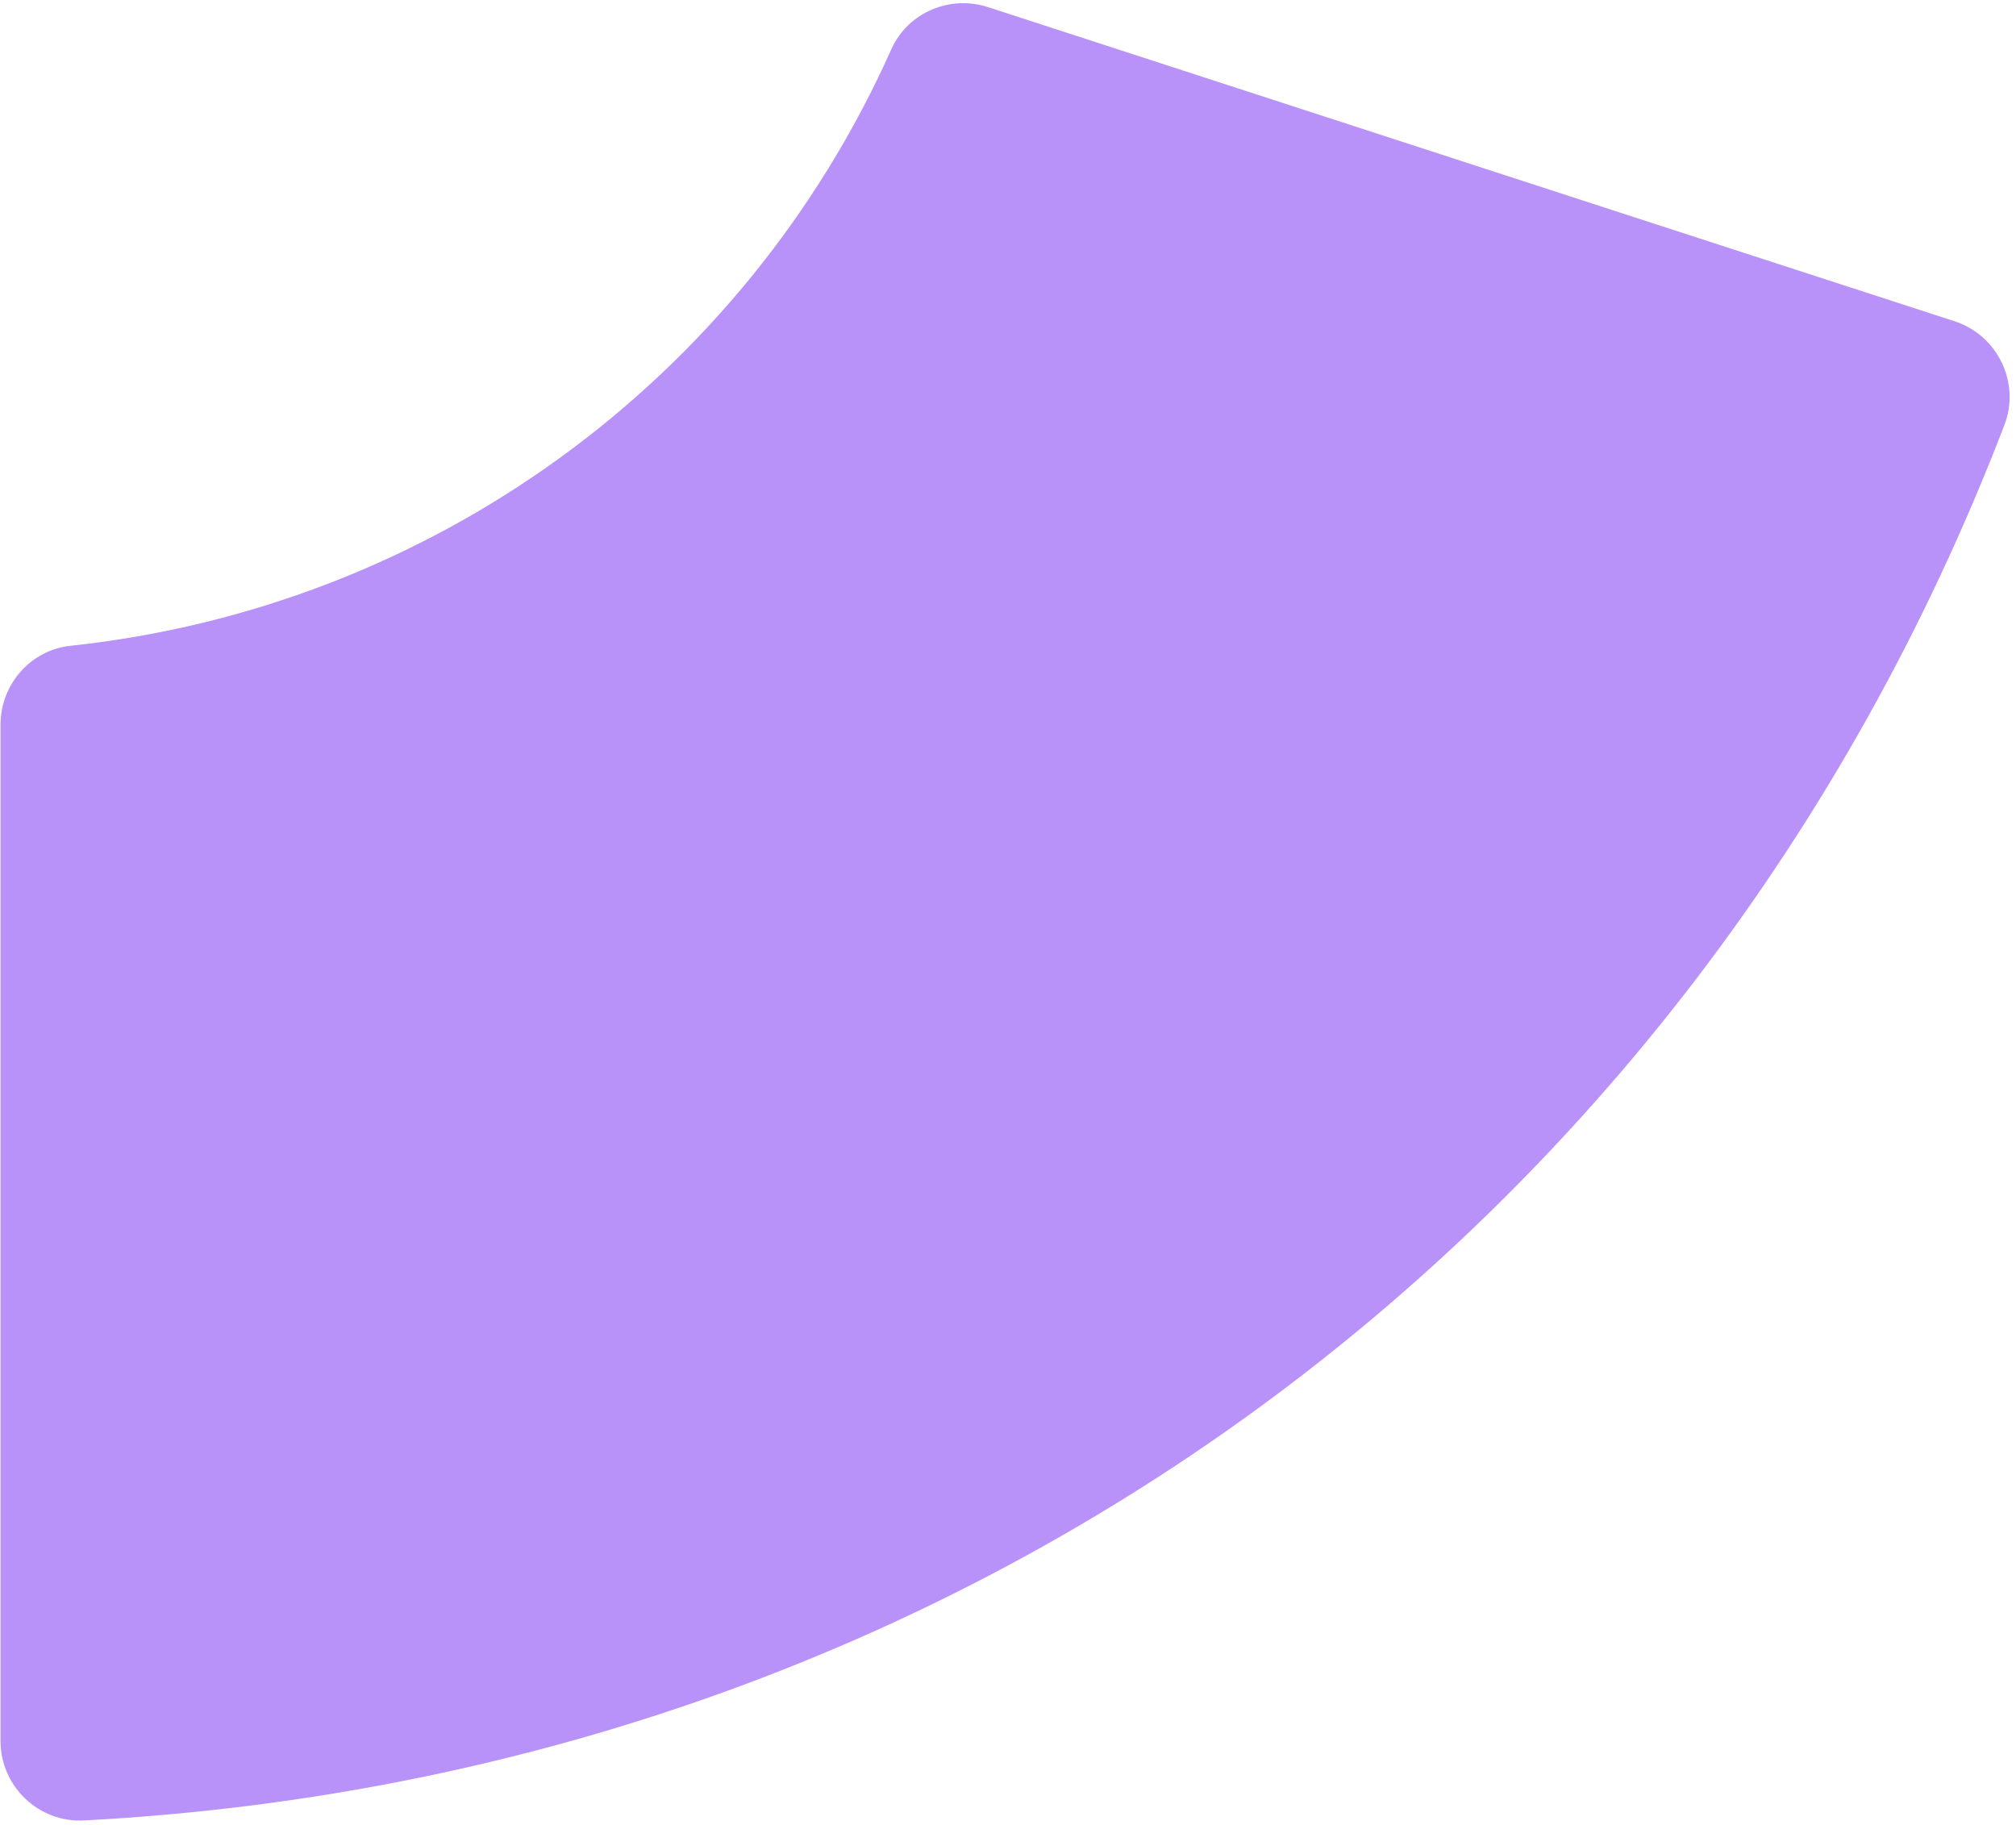 <svg width="264" height="239" viewBox="0 0 264 239" fill="none" xmlns="http://www.w3.org/2000/svg">
<path fill-rule="evenodd" clip-rule="evenodd" d="M0.068 179.699V227.96C0.068 233.913 5.052 238.69 10.998 238.376C125.245 232.359 221.442 162.468 262.474 55.675C264.608 50.12 261.603 43.901 255.942 42.061L210.09 27.17C179.532 114.496 97.31 177.532 0.068 179.699ZM0.068 94.898V179.698C97.31 177.532 179.532 114.496 210.09 27.169L129.386 0.934C124.378 -0.696 118.873 1.64 116.724 6.448C97.345 49.817 56.477 79.515 9.221 84.564C3.987 85.123 0.068 89.634 0.068 94.898Z" fill="#B892F9"/>
</svg>
